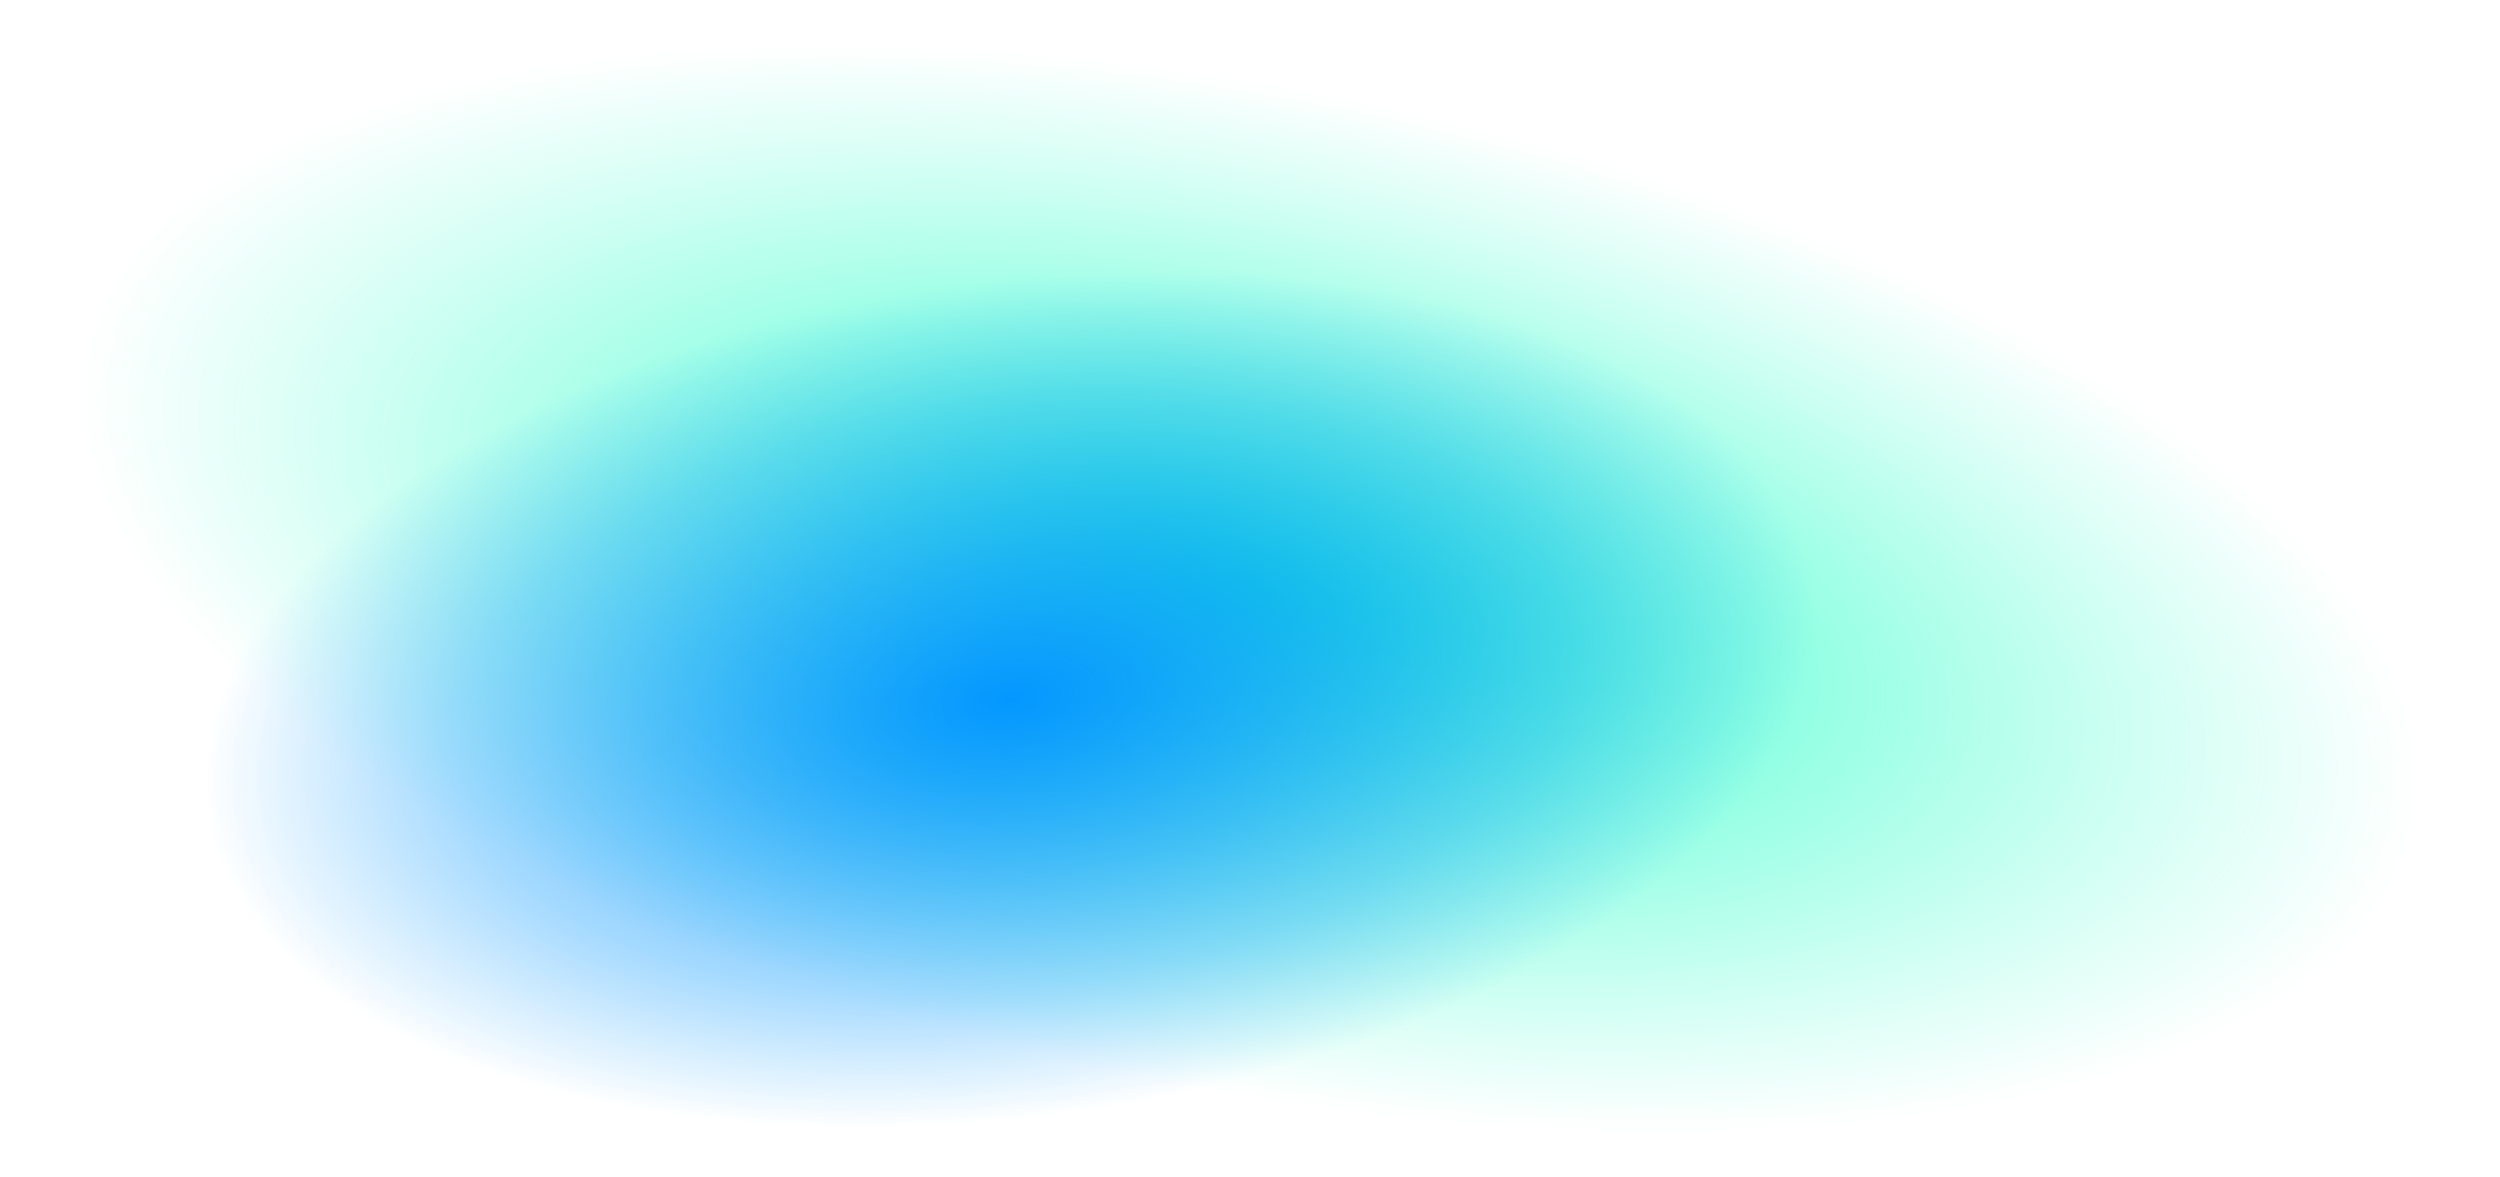 <svg xmlns="http://www.w3.org/2000/svg" xmlns:xlink="http://www.w3.org/1999/xlink" viewBox="0 0 1730.44 814.9"><defs><style>.cls-1{fill:url(#radial-gradient);}.cls-2{fill:url(#radial-gradient-2);}</style><radialGradient id="radial-gradient" cx="1076.4" cy="167.91" r="824.02" gradientTransform="matrix(0, 1, -0.42, 0, 935.81, -668.95)" gradientUnits="userSpaceOnUse"><stop offset="0" stop-color="#2cffca"/><stop offset="0.29" stop-color="#2cffca" stop-opacity="0.7"/><stop offset="0.78" stop-color="#2cffca" stop-opacity="0.2"/><stop offset="1" stop-color="#2cffca" stop-opacity="0"/></radialGradient><radialGradient id="radial-gradient-2" cx="143.32" cy="689.91" r="556.55" gradientTransform="translate(554.06 125.44) scale(1.01 0.52)" gradientUnits="userSpaceOnUse"><stop offset="0" stop-color="#0497ff"/><stop offset="0.11" stop-color="#0497ff" stop-opacity="0.91"/><stop offset="0.35" stop-color="#0497ff" stop-opacity="0.69"/><stop offset="0.7" stop-color="#0497ff" stop-opacity="0.34"/><stop offset="1" stop-color="#0497ff" stop-opacity="0"/></radialGradient></defs><g id="Layer_2" data-name="Layer 2"><g id="Layer_1-2" data-name="Layer 1"><ellipse class="cls-1" cx="865.22" cy="407.45" rx="375.47" ry="879.48" transform="translate(294.02 1174.49) rotate(-78.54)"/><ellipse class="cls-2" cx="698.48" cy="485.31" rx="598.56" ry="314.67" transform="translate(-59.34 99.16) rotate(-7.79)"/></g></g></svg>